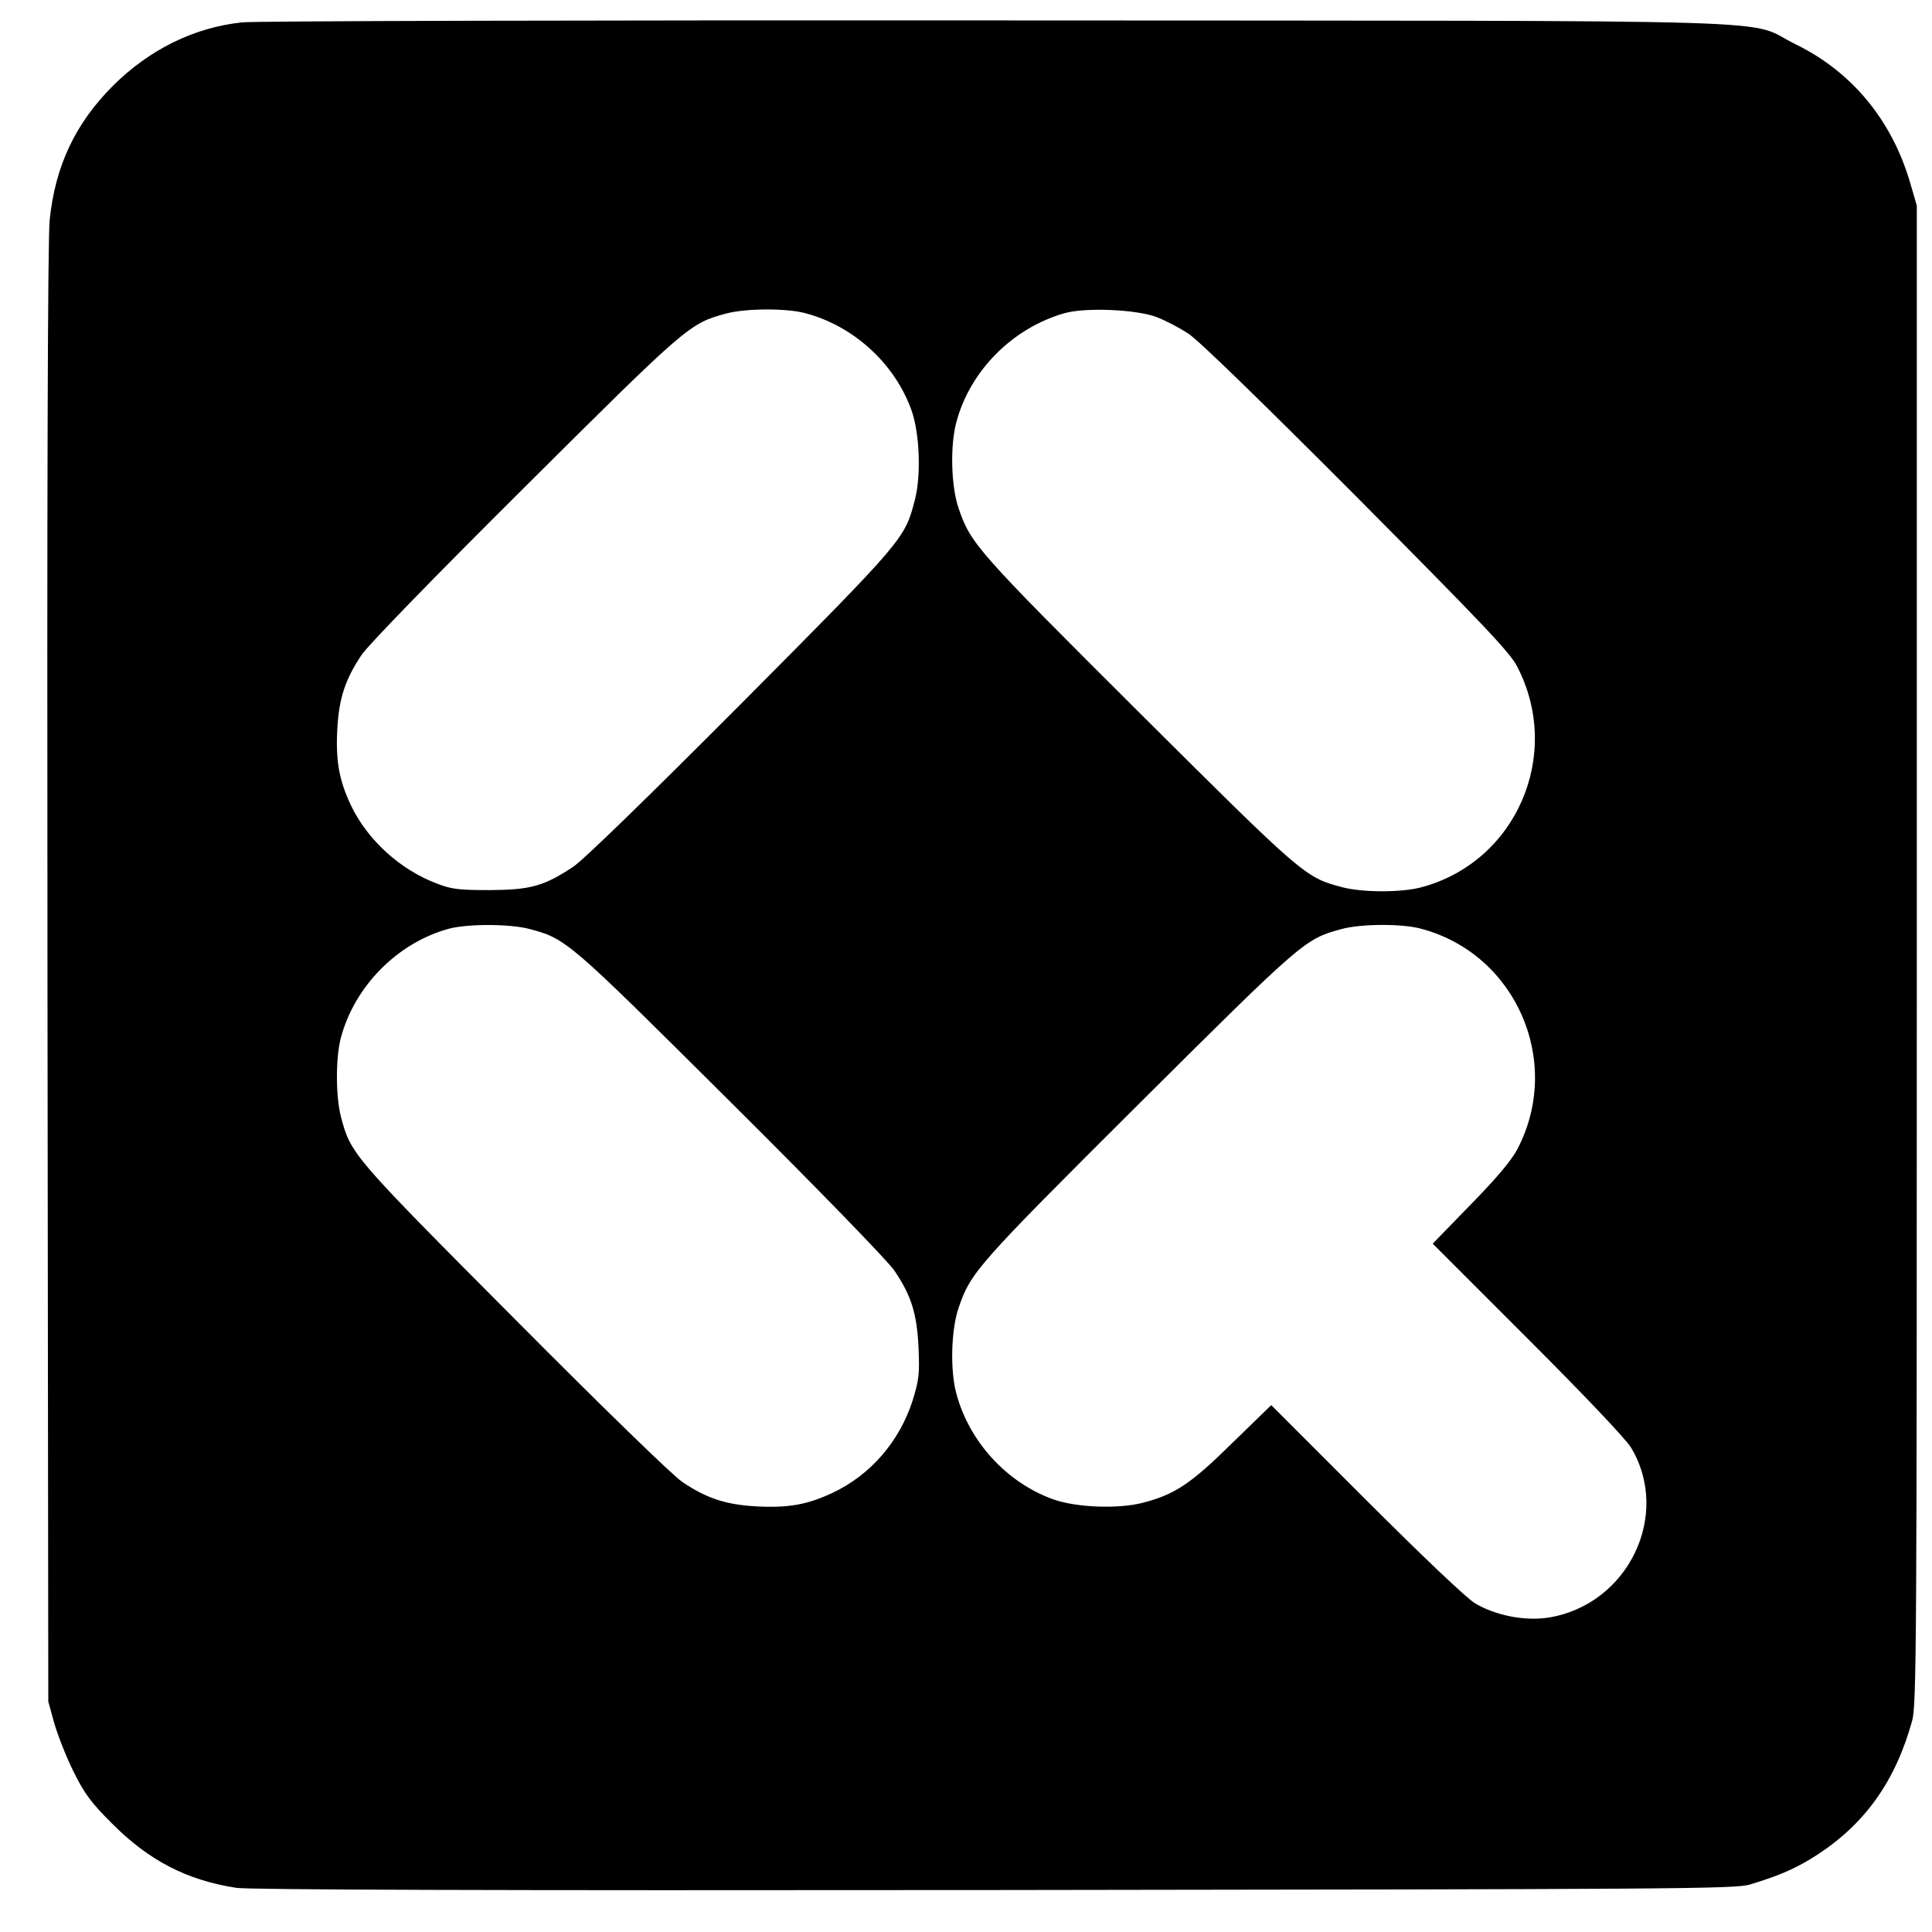<?xml version="1.0" standalone="no"?>
<!DOCTYPE svg PUBLIC "-//W3C//DTD SVG 20010904//EN"
 "http://www.w3.org/TR/2001/REC-SVG-20010904/DTD/svg10.dtd">
<svg version="1.0" xmlns="http://www.w3.org/2000/svg"
 width="700pt" height="700pt" viewBox="0 0 700 700"
 preserveAspectRatio="xMidYMid meet">
<g transform="translate(0,700) scale(0.1,-0.1)"
fill="#000000" stroke="none">
<path d="M878 6919 c-174 -18 -336 -98 -468 -229 -137 -137 -210 -291 -230
-487 -7 -66 -10 -947 -8 -2733 l3 -2635 22 -80 c13 -44 44 -123 70 -175 39
-79 63 -111 138 -186 134 -135 271 -206 451 -234 48 -7 893 -10 2749 -8 2474
3 2684 4 2735 20 110 33 171 60 246 109 173 113 282 267 342 484 16 55 17 271
17 2775 l0 2715 -23 79 c-66 229 -211 405 -415 505 -193 94 111 85 -2897 87
-1460 1 -2689 -2 -2732 -7z m2041 -1054 c173 -46 322 -181 383 -350 30 -83 36
-236 13 -325 -37 -143 -36 -142 -629 -739 -342 -343 -573 -568 -610 -592 -106
-70 -154 -83 -301 -84 -111 0 -139 3 -190 23 -135 50 -254 159 -314 285 -42
90 -55 159 -49 274 6 113 29 182 88 270 22 34 273 292 592 609 590 587 596
592 729 628 70 19 219 20 288 1z m1272 -14 c32 -12 83 -39 115 -60 37 -24 268
-249 610 -592 457 -460 556 -564 581 -614 166 -320 -4 -709 -348 -800 -71 -19
-210 -19 -284 0 -137 36 -139 38 -741 637 -586 584 -607 608 -651 737 -27 79
-31 226 -8 311 49 186 203 341 391 395 75 22 263 14 335 -14z m-2276 -2216
c137 -36 140 -39 733 -629 318 -316 570 -576 592 -609 62 -91 82 -156 88 -279
4 -96 2 -116 -21 -191 -47 -148 -152 -271 -291 -336 -89 -42 -159 -55 -273
-49 -113 6 -182 29 -270 88 -34 22 -292 273 -609 592 -590 593 -593 596 -629
733 -19 75 -19 213 0 285 50 187 205 344 391 395 68 18 217 18 289 0z m3234 0
c344 -91 515 -483 348 -800 -22 -41 -75 -104 -169 -200 l-137 -141 343 -343
c209 -209 355 -363 375 -395 148 -245 -11 -572 -300 -617 -85 -13 -191 8 -265
52 -32 20 -186 166 -395 375 l-343 343 -141 -137 c-151 -149 -209 -187 -325
-217 -89 -23 -242 -17 -325 13 -169 61 -304 210 -350 383 -23 84 -19 231 8
310 44 129 65 153 651 737 599 596 604 600 737 636 70 19 219 20 288 1z"/>
</g>
</svg>
